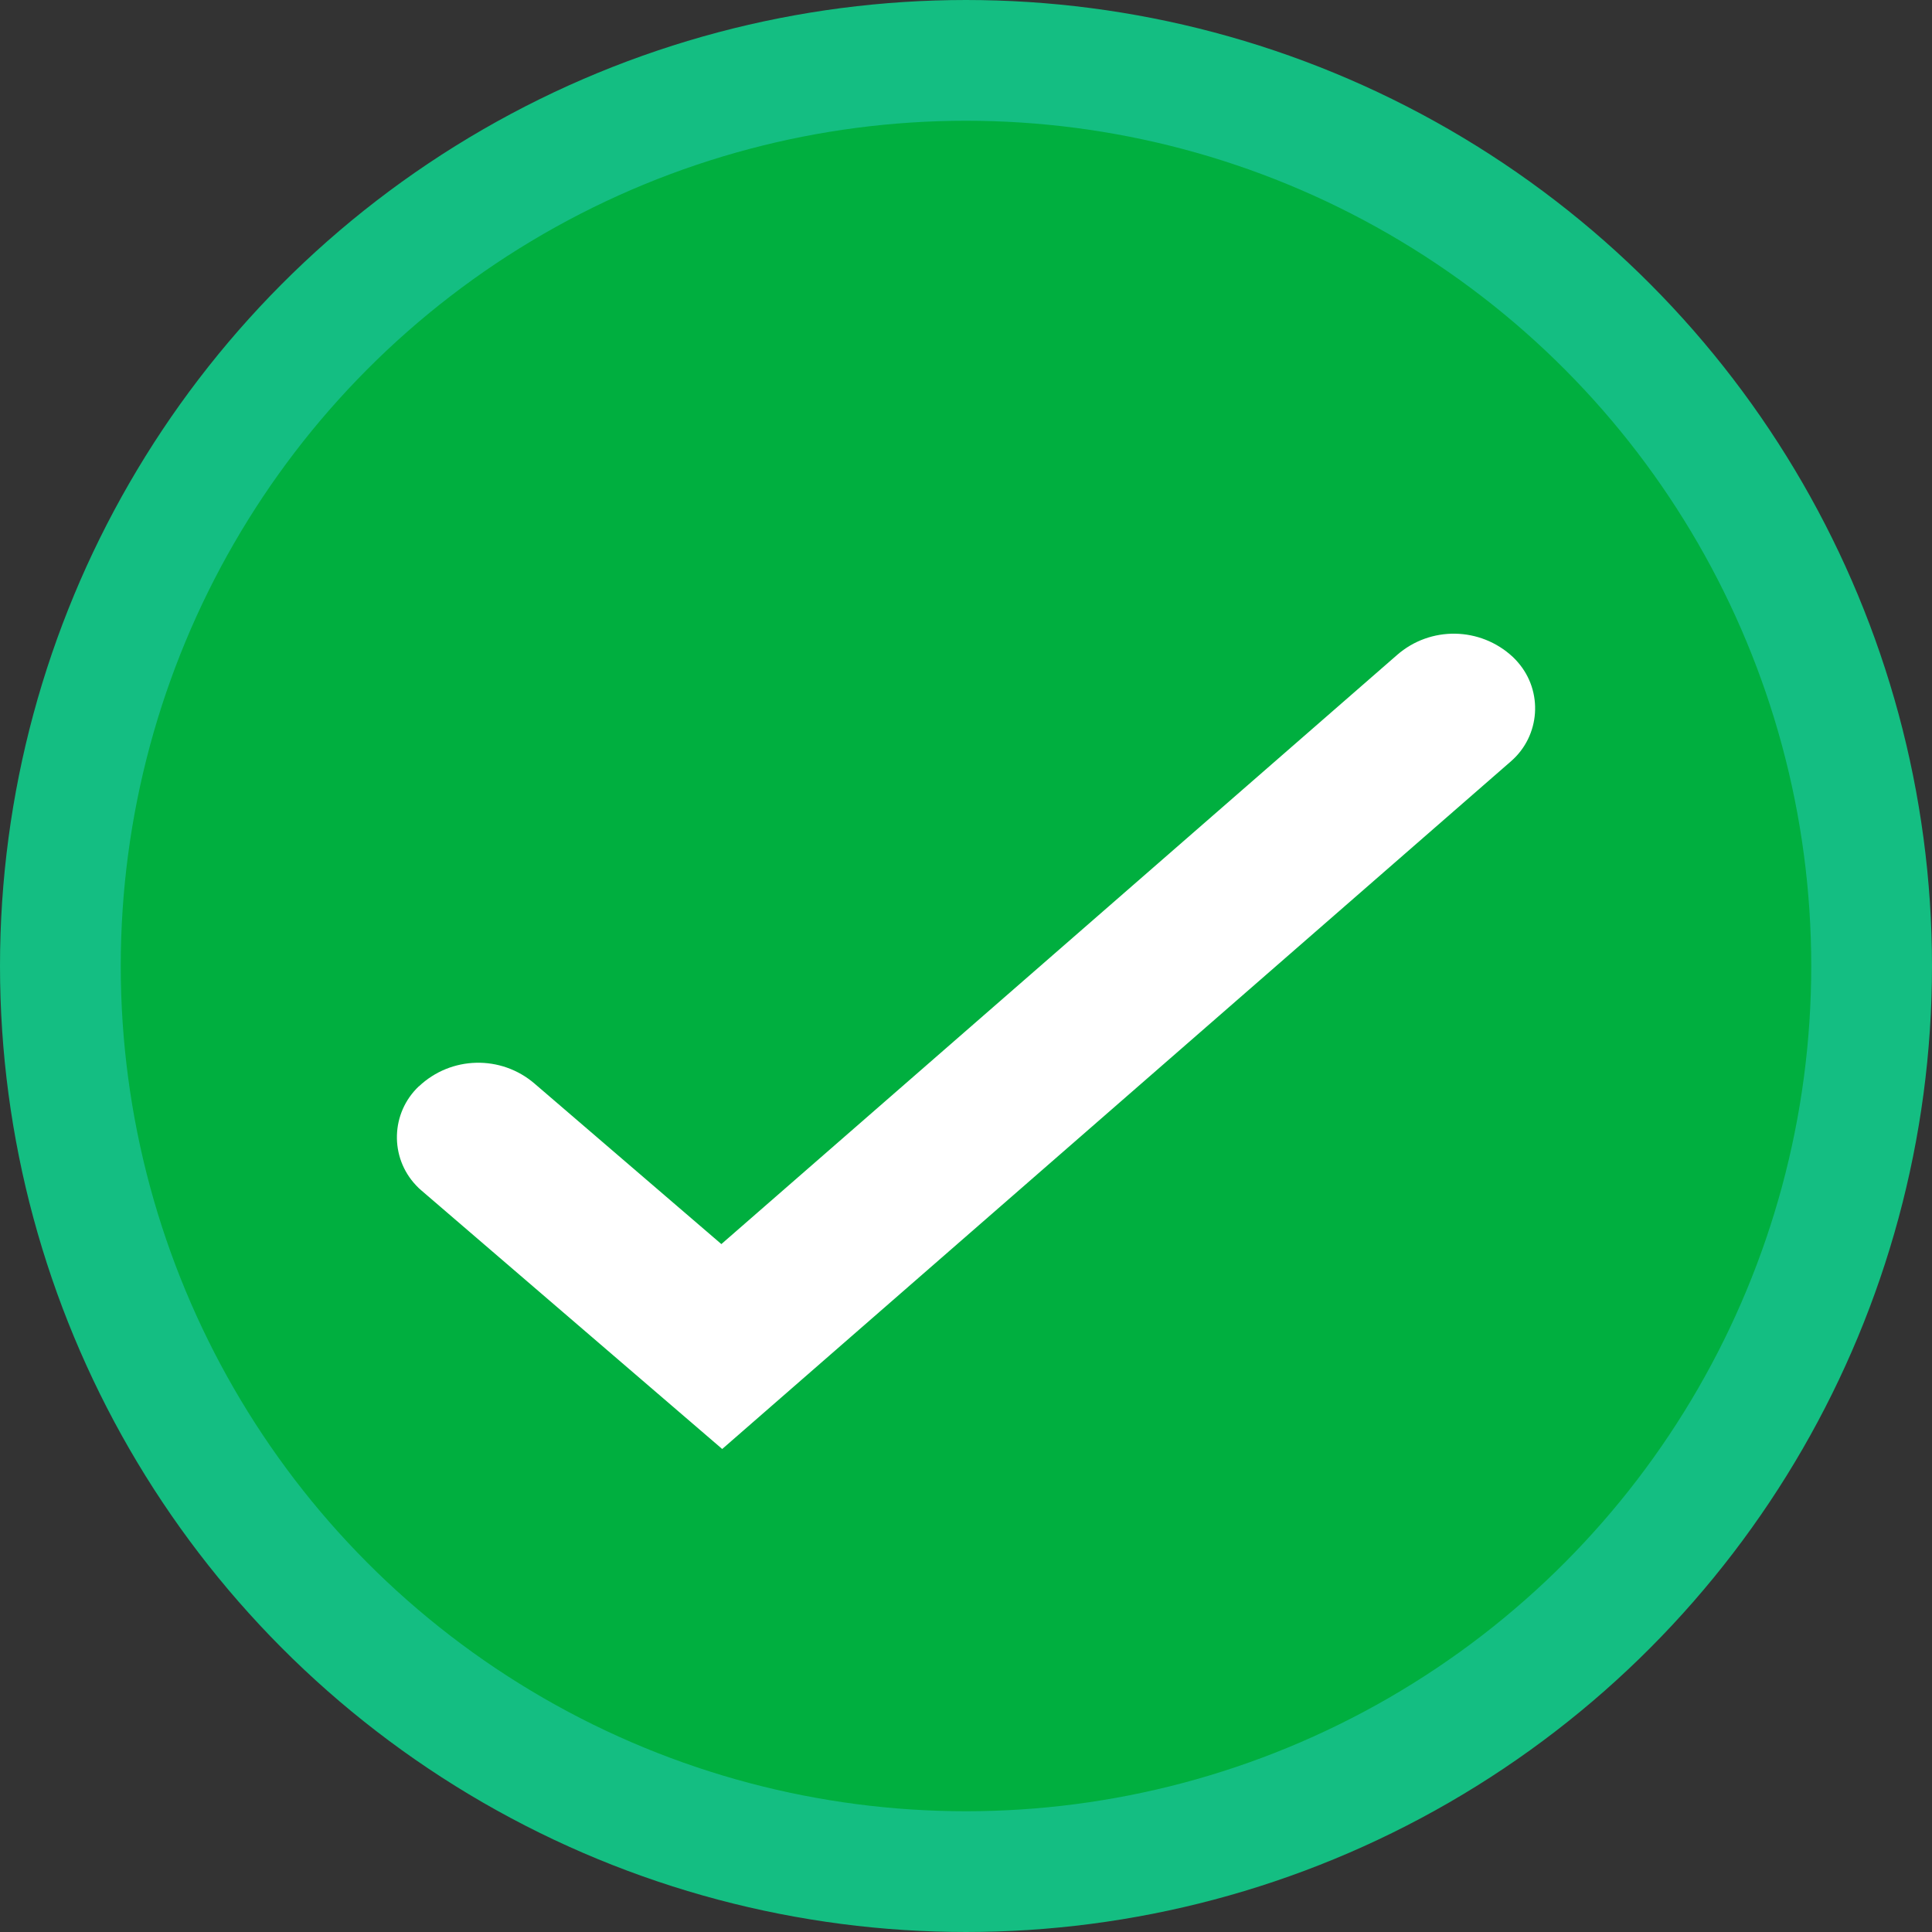 <svg height="16" width="16" xmlns="http://www.w3.org/2000/svg"><rect width="100%" height="100%" fill="#333333" stroke="none"/><g fill="none" fill-rule="evenodd"><circle cx="8" cy="8" fill="#00af3f" r="7.5" stroke="#14be82"/><path d="M3.469 8.996c-.233.22-.244.588-.023.821.014.015.028.029.044.042L5.981 12l6.533-5.696c.242-.211.267-.578.056-.82-.013-.015-.027-.03-.042-.044-.269-.25-.683-.257-.959-.015l-5.595 4.878L4.427 8.974c-.278-.239-.692-.229-.958.023z" fill="#fff" fill-rule="nonzero"/></g></svg>